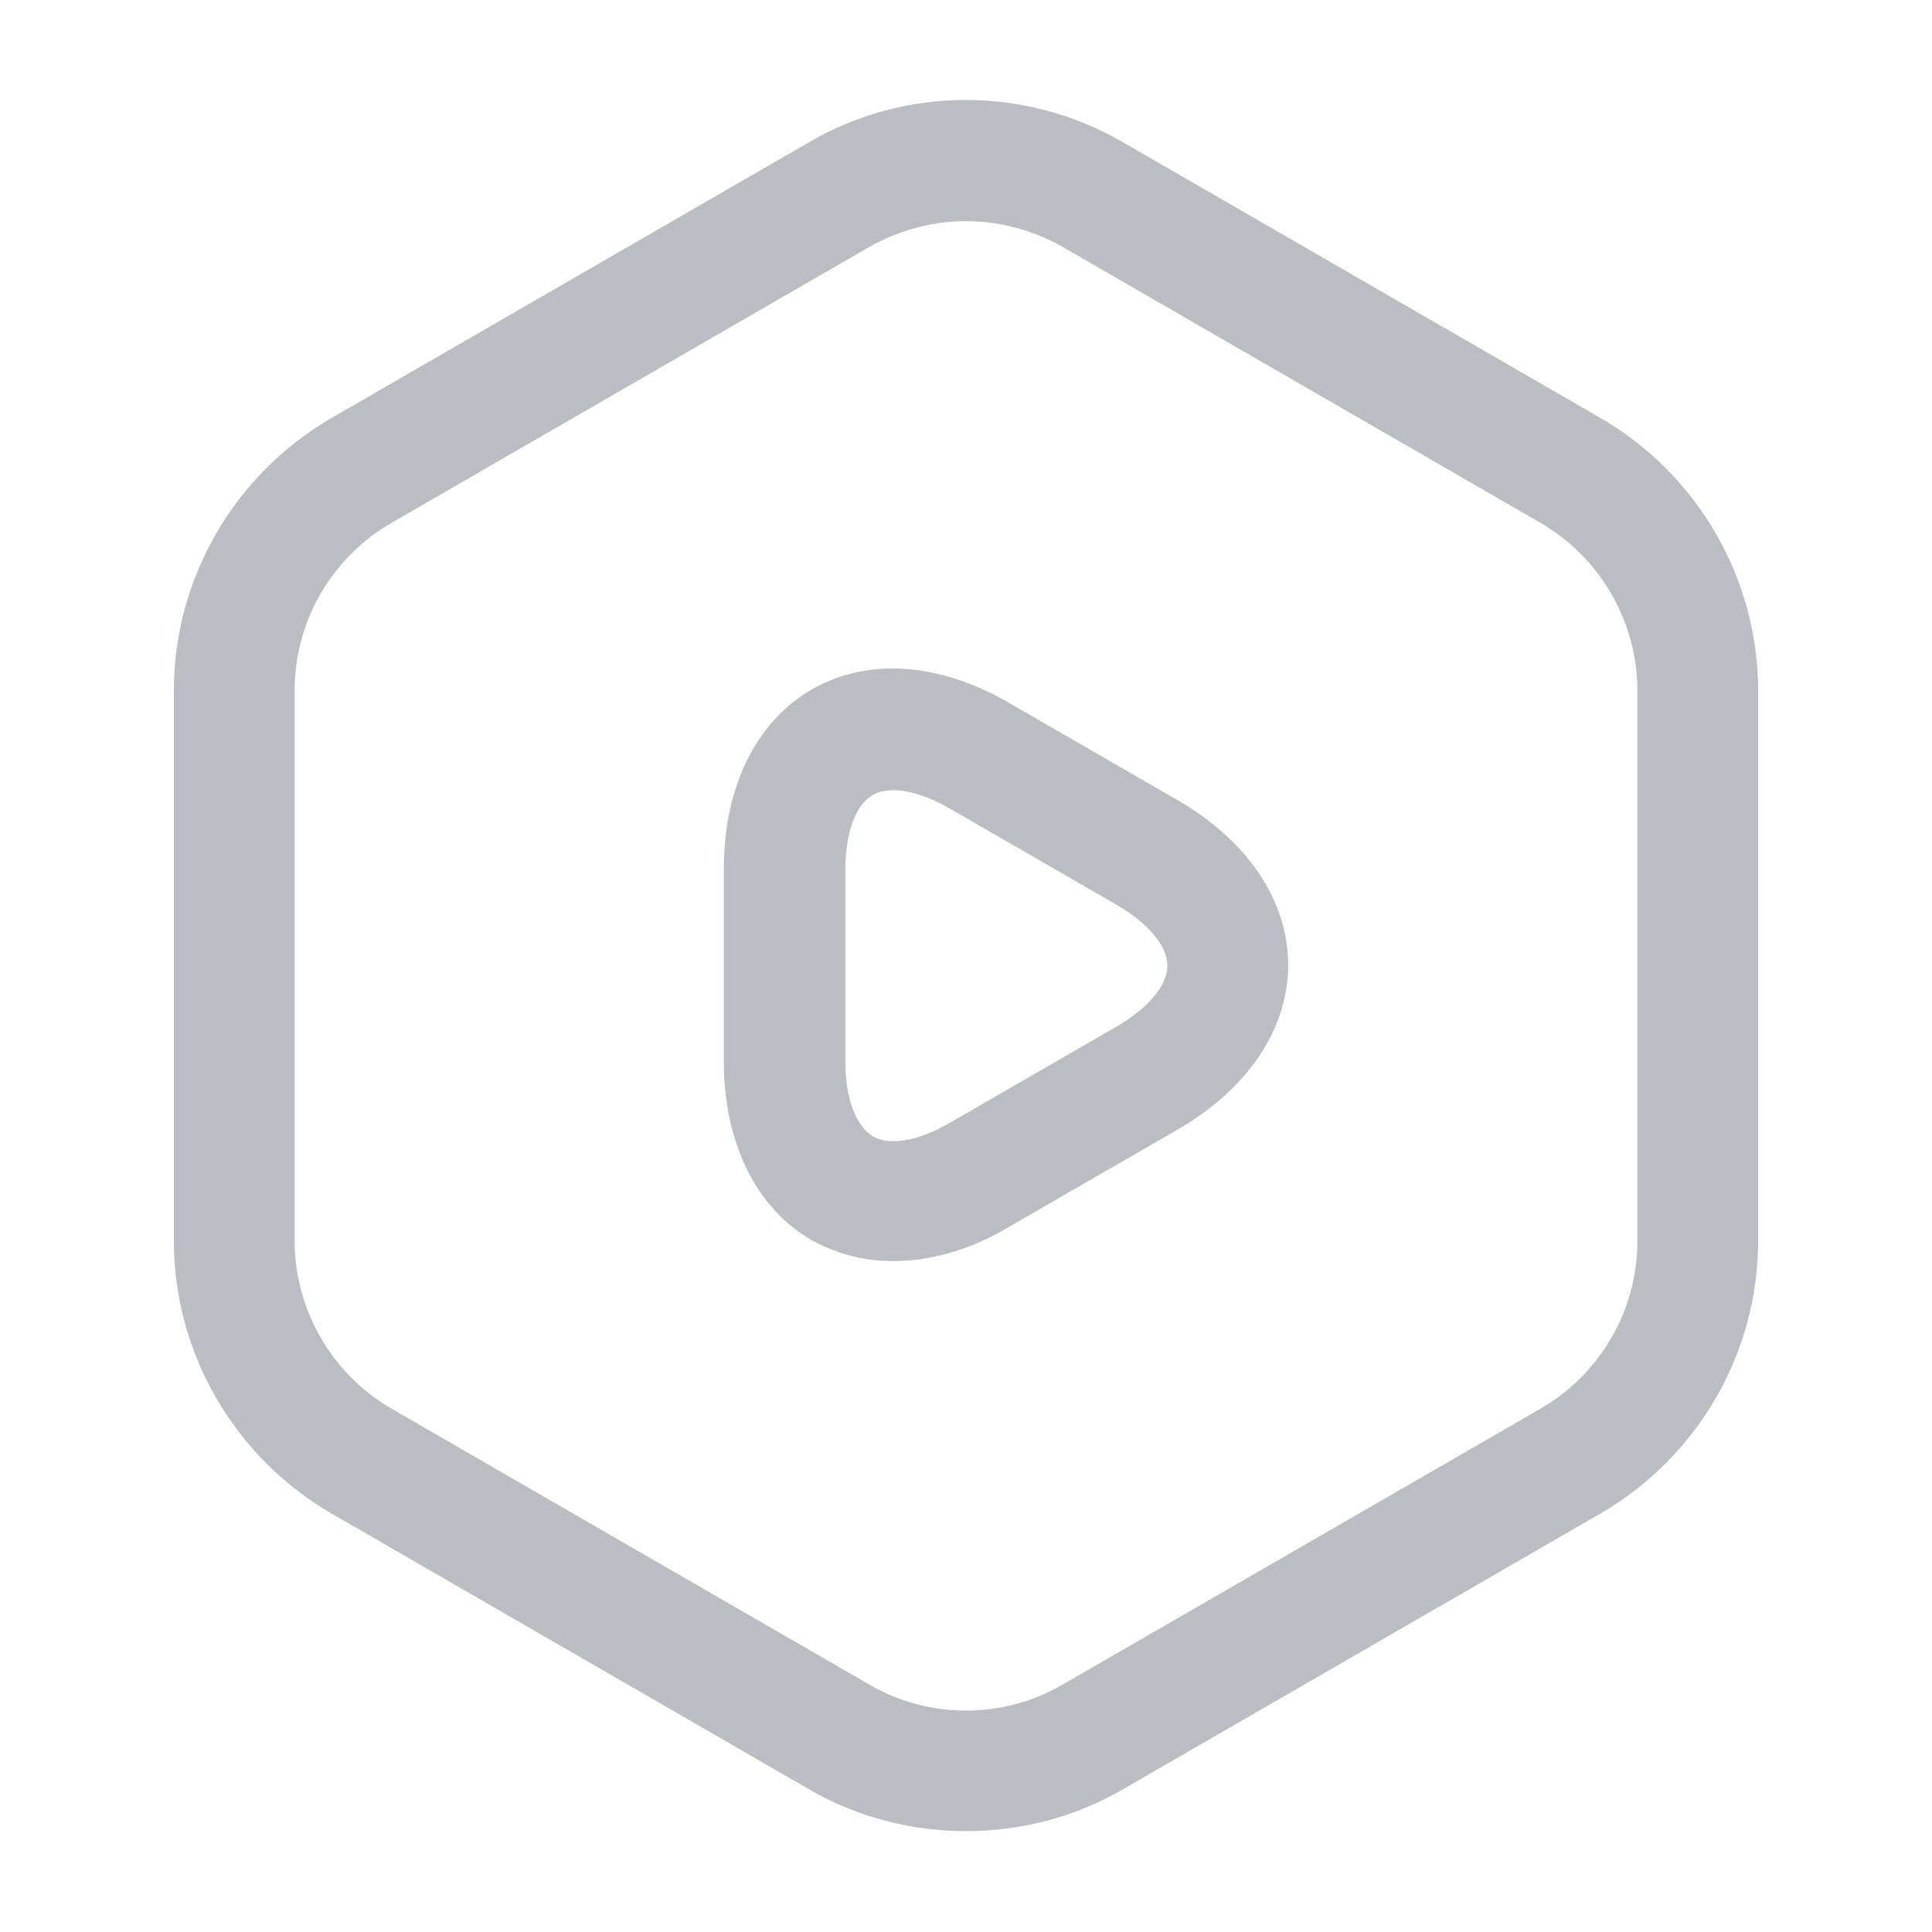 <svg width="24" height="24" viewBox="0 0 24 24" fill="none" xmlns="http://www.w3.org/2000/svg">
<g id="video-octagon">
<path id="Vector" d="M12 22.747C11.33 22.747 10.65 22.577 10.05 22.227L4.11 18.797C2.91 18.097 2.16 16.807 2.16 15.417V8.577C2.16 7.187 2.91 5.897 4.11 5.197L10.05 1.767C11.25 1.067 12.74 1.067 13.95 1.767L19.89 5.197C21.09 5.897 21.84 7.187 21.84 8.577V15.417C21.84 16.807 21.09 18.097 19.89 18.797L13.95 22.227C13.35 22.577 12.67 22.747 12 22.747ZM12 2.747C11.59 2.747 11.17 2.857 10.8 3.067L4.86 6.497C4.12 6.927 3.66 7.717 3.66 8.577V15.417C3.66 16.267 4.12 17.067 4.86 17.497L10.8 20.927C11.54 21.357 12.46 21.357 13.2 20.927L19.14 17.497C19.88 17.067 20.34 16.277 20.34 15.417V8.577C20.34 7.727 19.88 6.927 19.14 6.497L13.2 3.067C12.83 2.857 12.41 2.747 12 2.747Z" fill="#BBBDC3"/>
<path id="Vector_2" d="M11.092 15.666C10.732 15.666 10.392 15.576 10.082 15.406C9.392 15.006 8.992 14.196 8.992 13.186V10.786C8.992 9.776 9.392 8.966 10.082 8.566C10.772 8.166 11.672 8.226 12.542 8.736L14.622 9.936C15.492 10.436 16.002 11.186 16.002 11.986C16.002 12.786 15.502 13.526 14.622 14.036L12.542 15.236C12.062 15.526 11.562 15.666 11.092 15.666ZM11.102 9.816C11.002 9.816 10.912 9.836 10.842 9.876C10.632 9.996 10.502 10.336 10.502 10.796V13.196C10.502 13.646 10.632 13.986 10.842 14.116C11.052 14.236 11.412 14.176 11.802 13.946L13.882 12.746C14.272 12.516 14.502 12.236 14.502 11.996C14.502 11.756 14.272 11.476 13.882 11.246L11.802 10.046C11.542 9.896 11.292 9.816 11.102 9.816Z" fill="#BBBDC3"/>
</g>
</svg>
